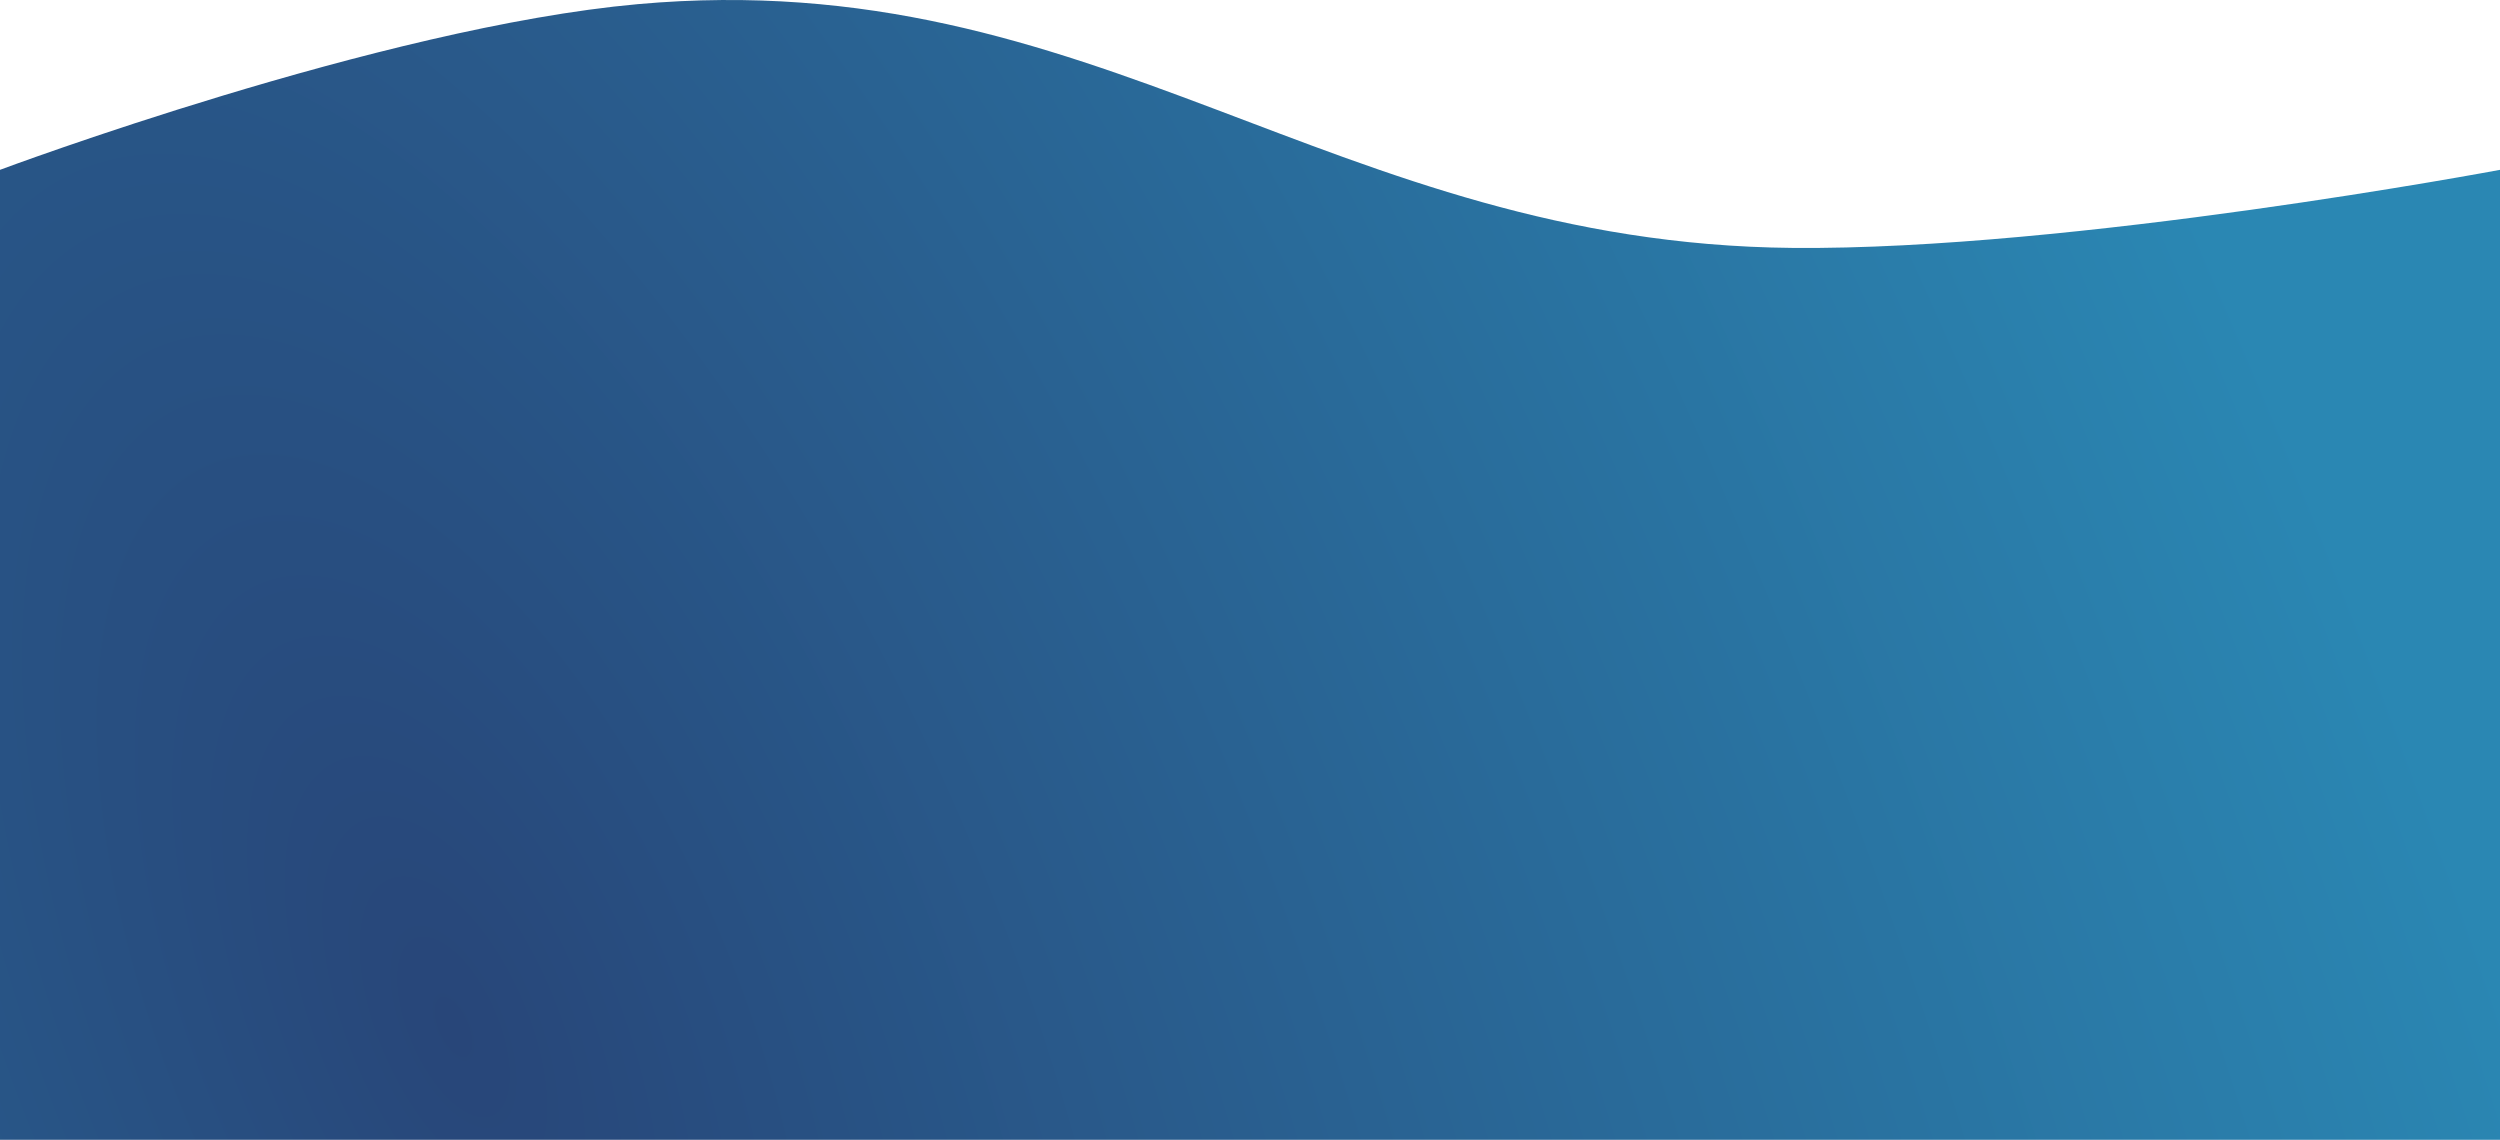 <?xml version="1.0" encoding="UTF-8"?> <svg xmlns="http://www.w3.org/2000/svg" width="5760" height="2627" viewBox="0 0 5760 2627" fill="none"> <path d="M0 2626.09H5760V391.304C5760 391.304 4770.4 577.237 4130 571.206C3068.32 561.208 2527.47 -85.419 1470 9.512C879.241 62.546 0 391.304 0 391.304V2626.09Z" fill="url(#paint0_radial_18_69)"></path> <defs> <radialGradient id="paint0_radial_18_69" cx="0" cy="0" r="1" gradientUnits="userSpaceOnUse" gradientTransform="translate(1022 2318.25) rotate(-25.089) scale(4445.42 9741.78)"> <stop stop-color="#284679"></stop> <stop offset="1" stop-color="#2A87B3"></stop> </radialGradient> </defs> </svg> 